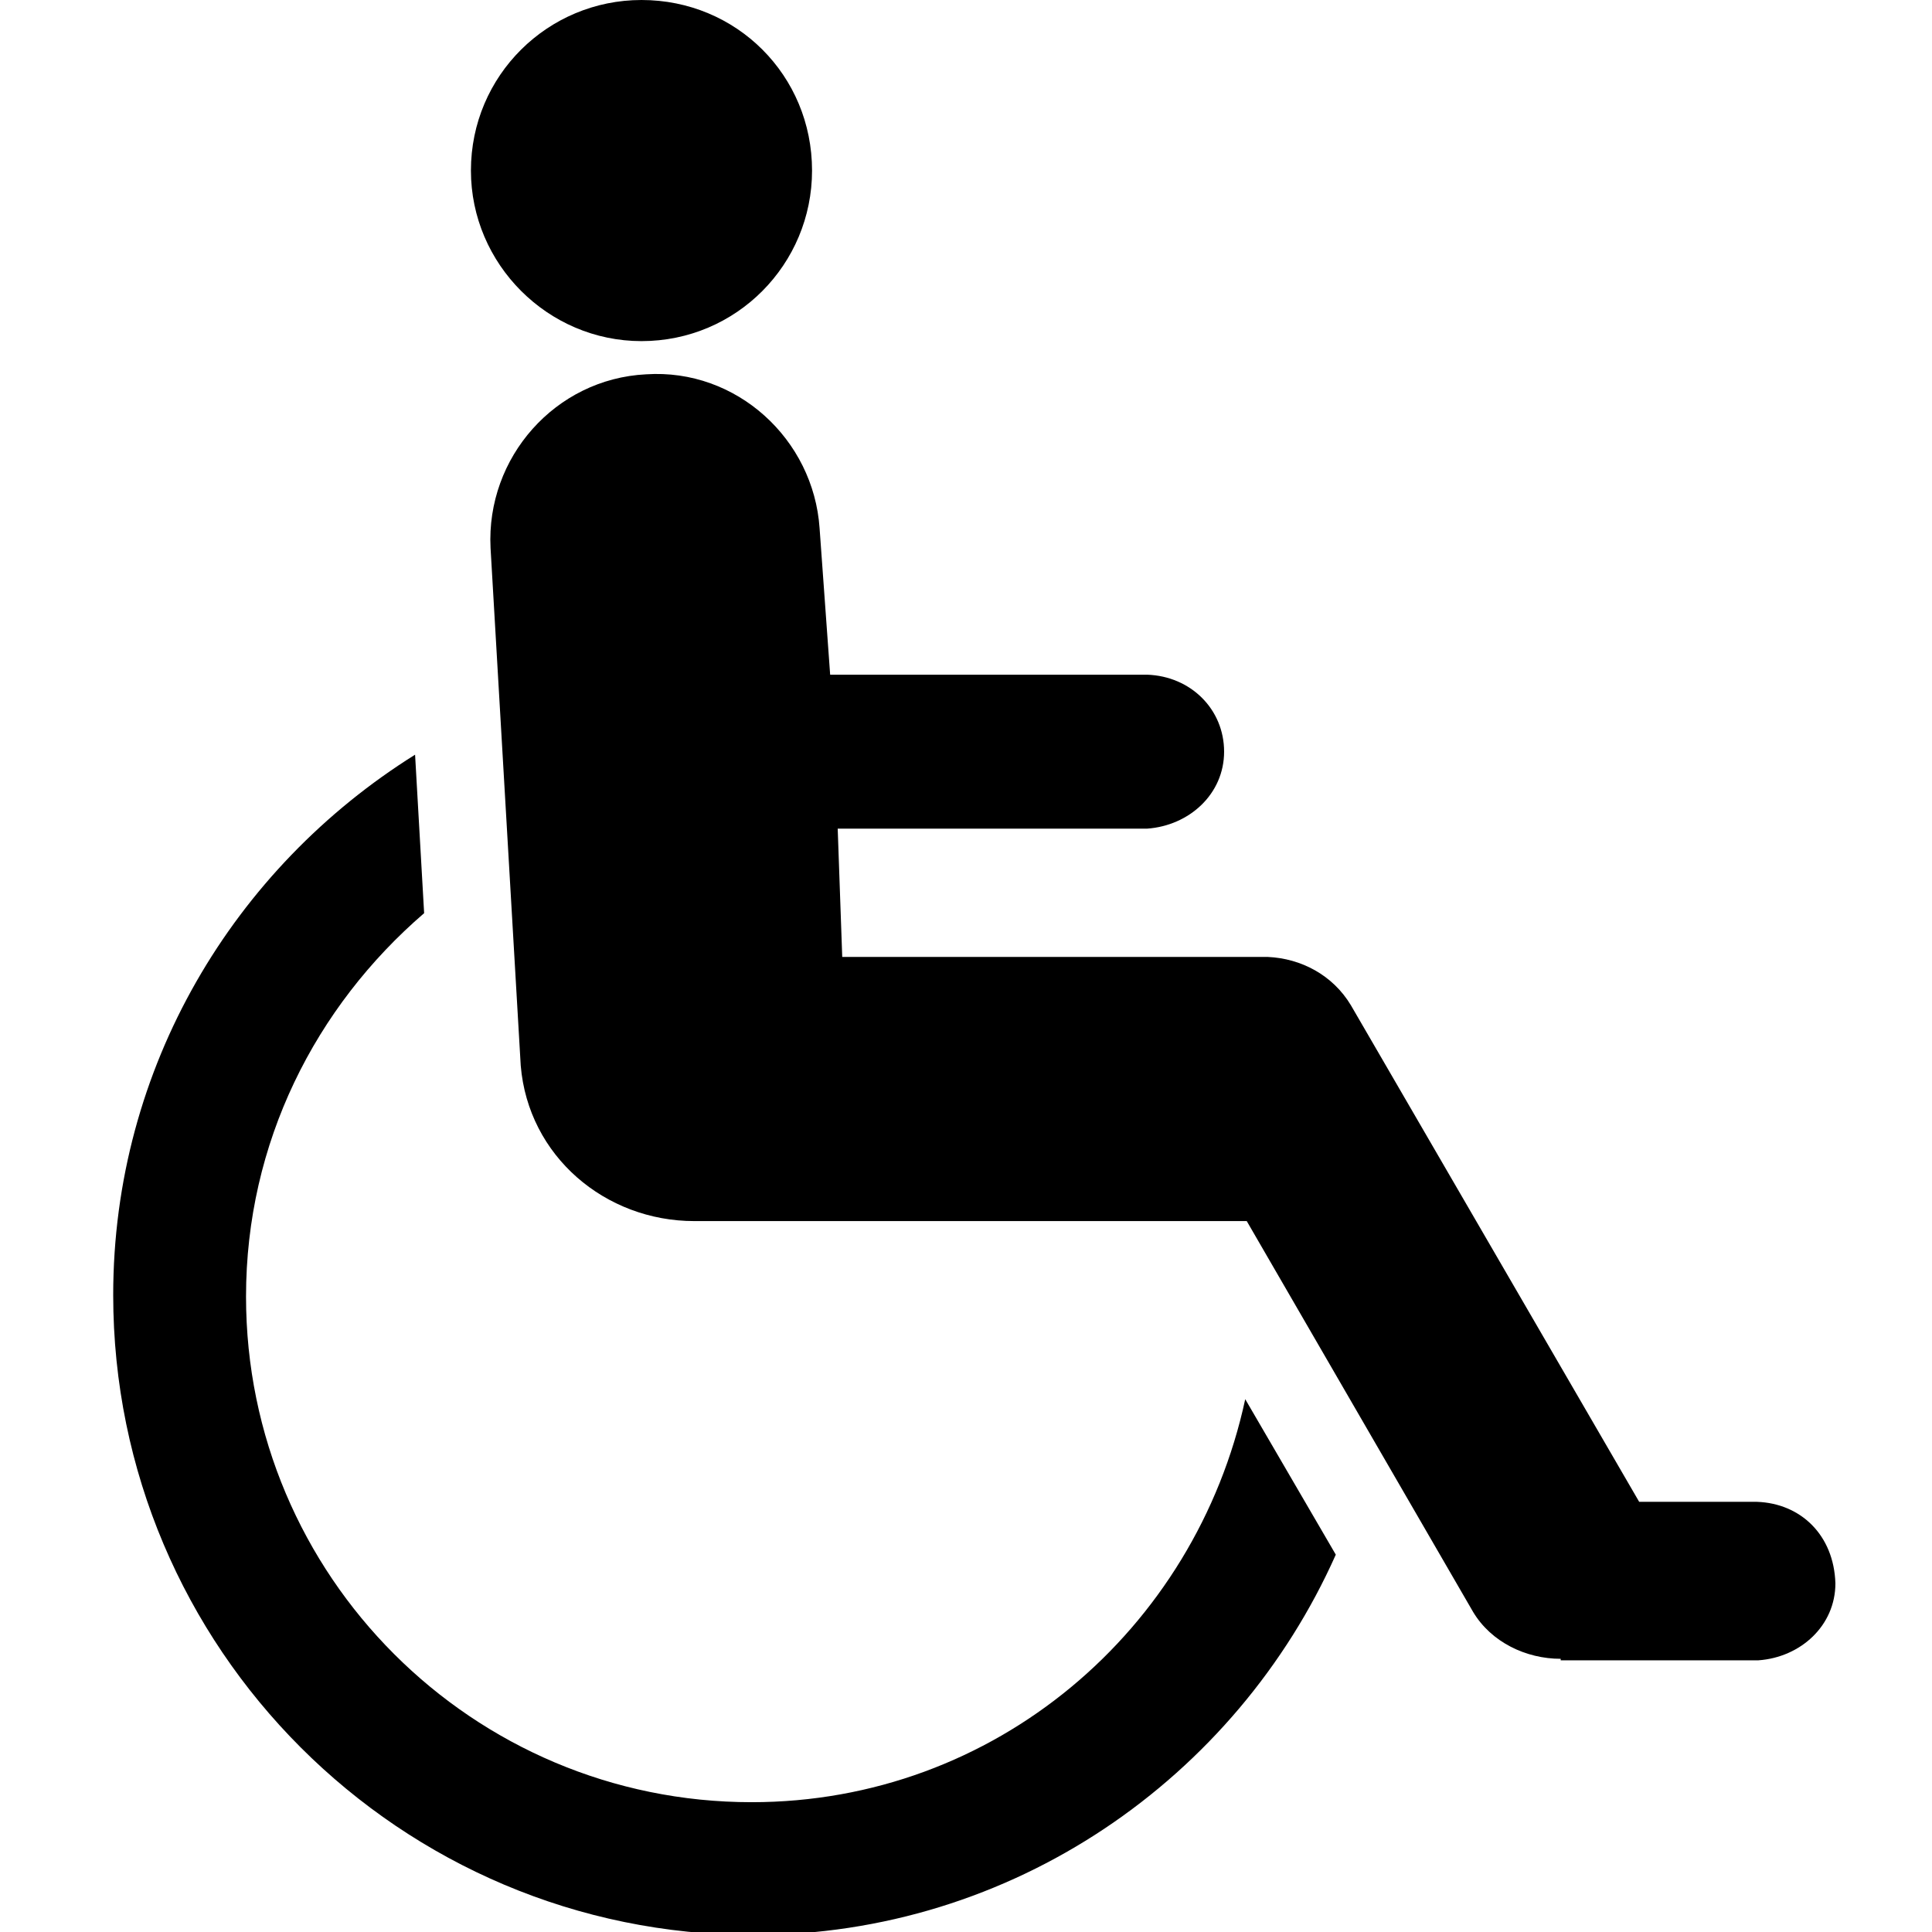 <?xml version="1.0" standalone="no"?>
<svg xmlns="http://www.w3.org/2000/svg" xmlns:xlink="http://www.w3.org/1999/xlink" fill="#000000" height="128" width="128" version="1.1" id="Layer_1" viewBox="0 0 128 128" xml:space="preserve">
<path d="M42.5,22.6c6.3,0,11.3-5.1,11.3-11.3C53.8,5,48.8,0,42.5,0c-6.2,0-11.3,5-11.3,11.3C31.2,17.5,36.3,22.6,42.5,22.6"/>
<path d="M49.8,119.4c-18.5,0-33.5-15-33.5-33.5c0-10.2,4.6-19.2,11.8-25.4l-0.6-10.5c-12,7.5-20,20.7-20,35.8  c0,23.4,19,42.4,42.4,42.4c17.2,0,32-10.4,38.6-25.2l-6-10.3C79.2,108,65.9,119.4,49.8,119.4"/>
<path d="M116.4,99.5h-7.8L89.5,66.6c-1.2-2-3.3-3.1-5.5-3.2H55.8l-0.3-8.5H76c2.8-0.2,5.1-2.3,5.1-5.1c0-2.8-2.2-5-5.1-5.1H55  l-0.7-9.7c-0.4-5.9-5.5-10.6-11.5-10.2c-6,0.3-10.6,5.5-10.3,11.5l2,34.3c0.5,6,5.6,10.3,11.5,10.3h36.6l15,25.9  c1.2,2,3.5,3.1,5.8,3.1v0.1h13.1c2.8-0.2,5.1-2.3,5.1-5.1C121.5,101.7,119.3,99.6,116.4,99.5"/>
</svg>